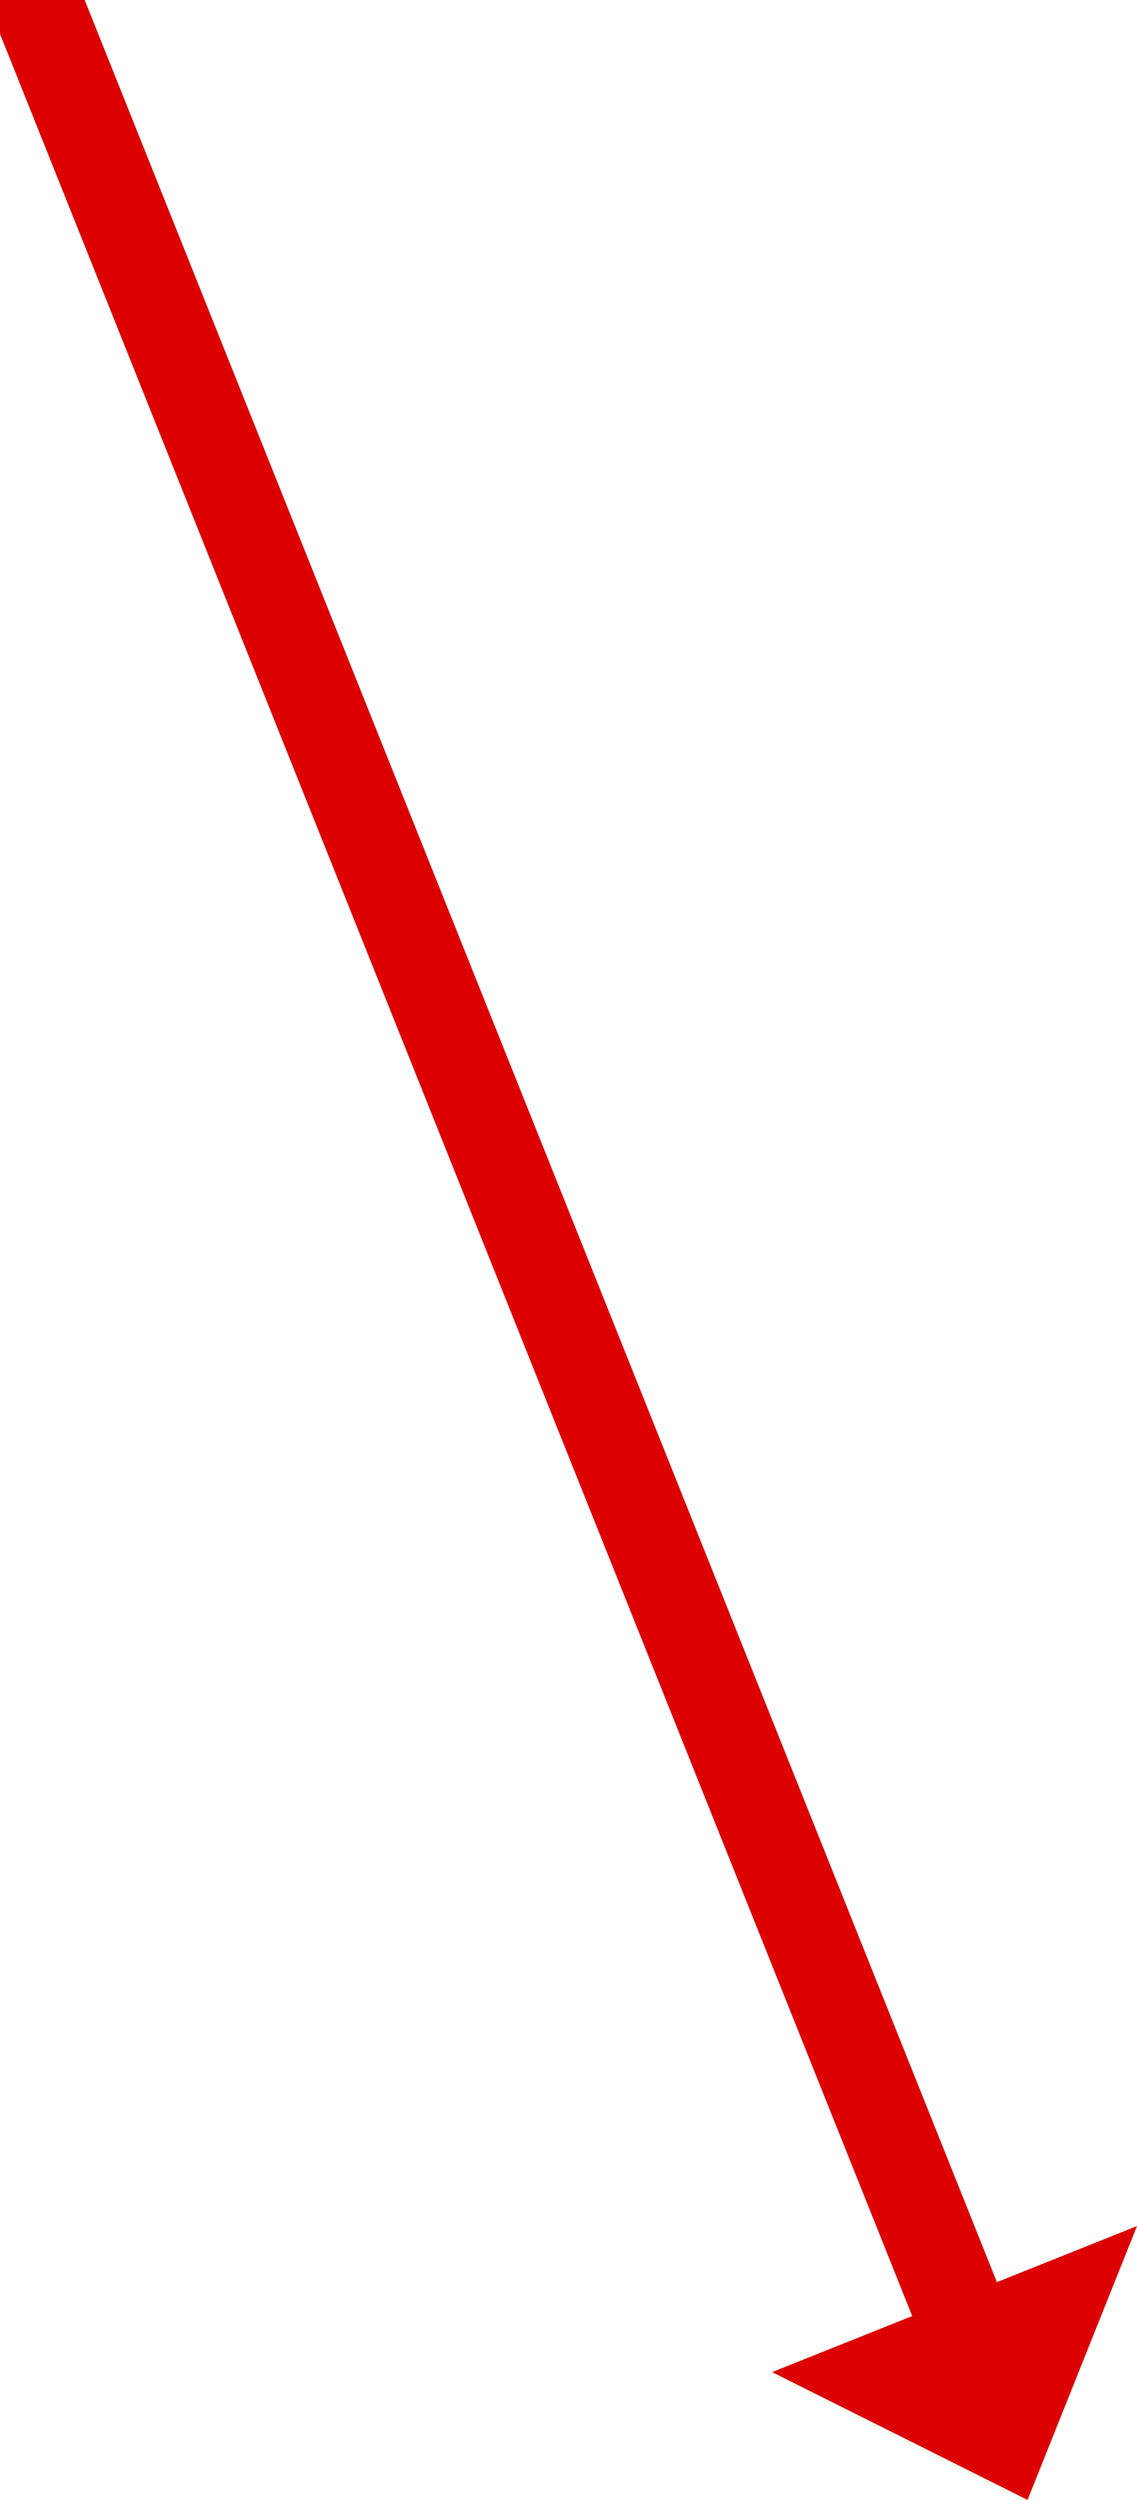 <svg xmlns="http://www.w3.org/2000/svg" width="62.321" height="136.928" version="1.2"><g fill="#d00" fill-rule="evenodd" stroke="#000" stroke-linecap="square" stroke-linejoin="bevel" font-family="'Sans Serif'" font-size="12.5" font-weight="400"><path stroke="#d00" stroke-linecap="butt" stroke-width="5" d="m2.321.928 50 125"/><path stroke="none" d="m42.321 129.928 14 7 6-15-20 8"/></g></svg>
